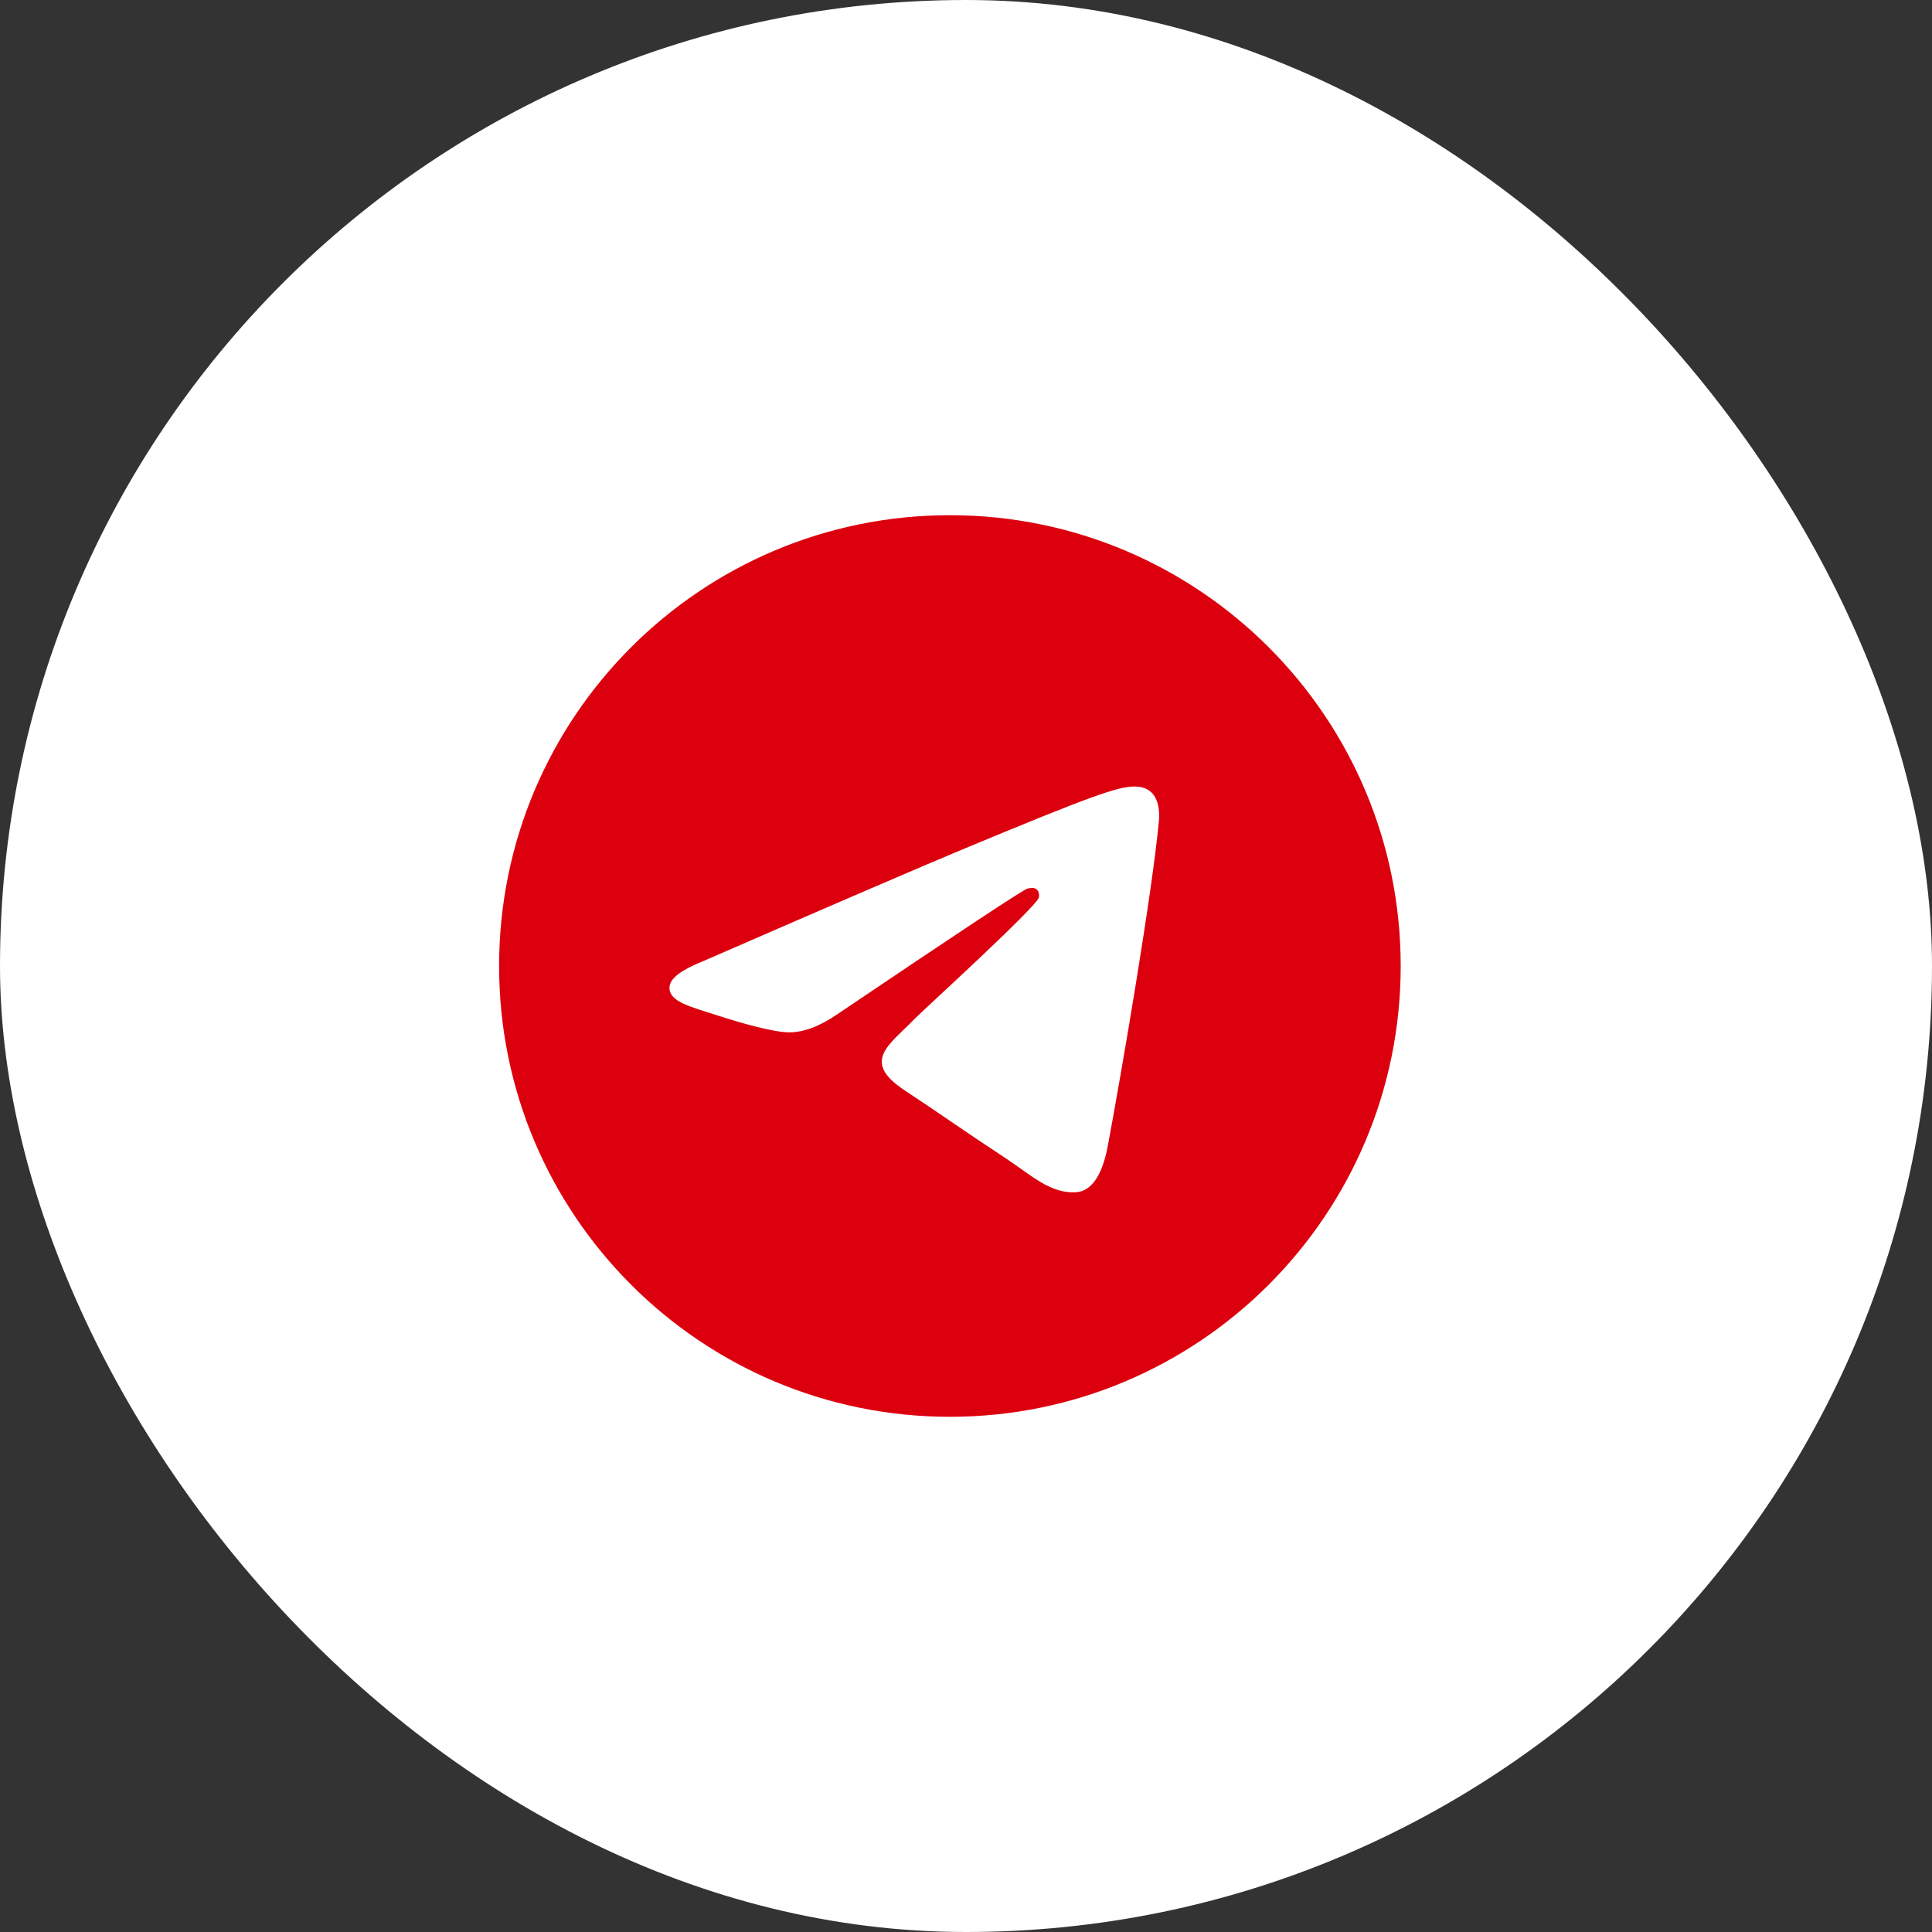 <?xml version="1.0" encoding="UTF-8"?> <svg xmlns="http://www.w3.org/2000/svg" width="30" height="30" viewBox="0 0 30 30" fill="none"><rect x="0" y="0" width="30" height="30" fill="#333333" stroke="none"/><rect width="30" height="30" rx="15" fill="white"></rect><g clip-path="url(#clip0_481_1496)"><path fill-rule="evenodd" clip-rule="evenodd" d="M14.75 8C10.884 8 7.75 11.134 7.75 15C7.75 18.866 10.884 22 14.75 22C18.616 22 21.75 18.866 21.75 15C21.75 11.134 18.616 8 14.75 8ZM17.994 12.761C17.89 13.867 17.433 16.553 17.202 17.793C17.104 18.318 16.91 18.494 16.723 18.511C16.317 18.548 16.008 18.242 15.614 17.984C14.998 17.58 14.65 17.329 14.052 16.934C13.361 16.479 13.809 16.229 14.203 15.82C14.306 15.712 16.097 14.083 16.132 13.935C16.136 13.917 16.141 13.848 16.099 13.812C16.058 13.776 15.998 13.788 15.955 13.798C15.893 13.812 14.909 14.462 13.002 15.749C12.722 15.941 12.469 16.034 12.242 16.03C11.993 16.024 11.512 15.888 11.154 15.772C10.716 15.629 10.367 15.554 10.398 15.312C10.414 15.186 10.587 15.057 10.918 14.925C12.959 14.036 14.319 13.45 15 13.167C16.945 12.358 17.348 12.217 17.612 12.213C17.942 12.208 18.021 12.481 17.994 12.761Z" fill="#DC000E"></path></g><defs><clipPath id="clip0_481_1496"><rect width="14" height="14" fill="white" transform="translate(7.75 8)"></rect></clipPath></defs></svg> 
